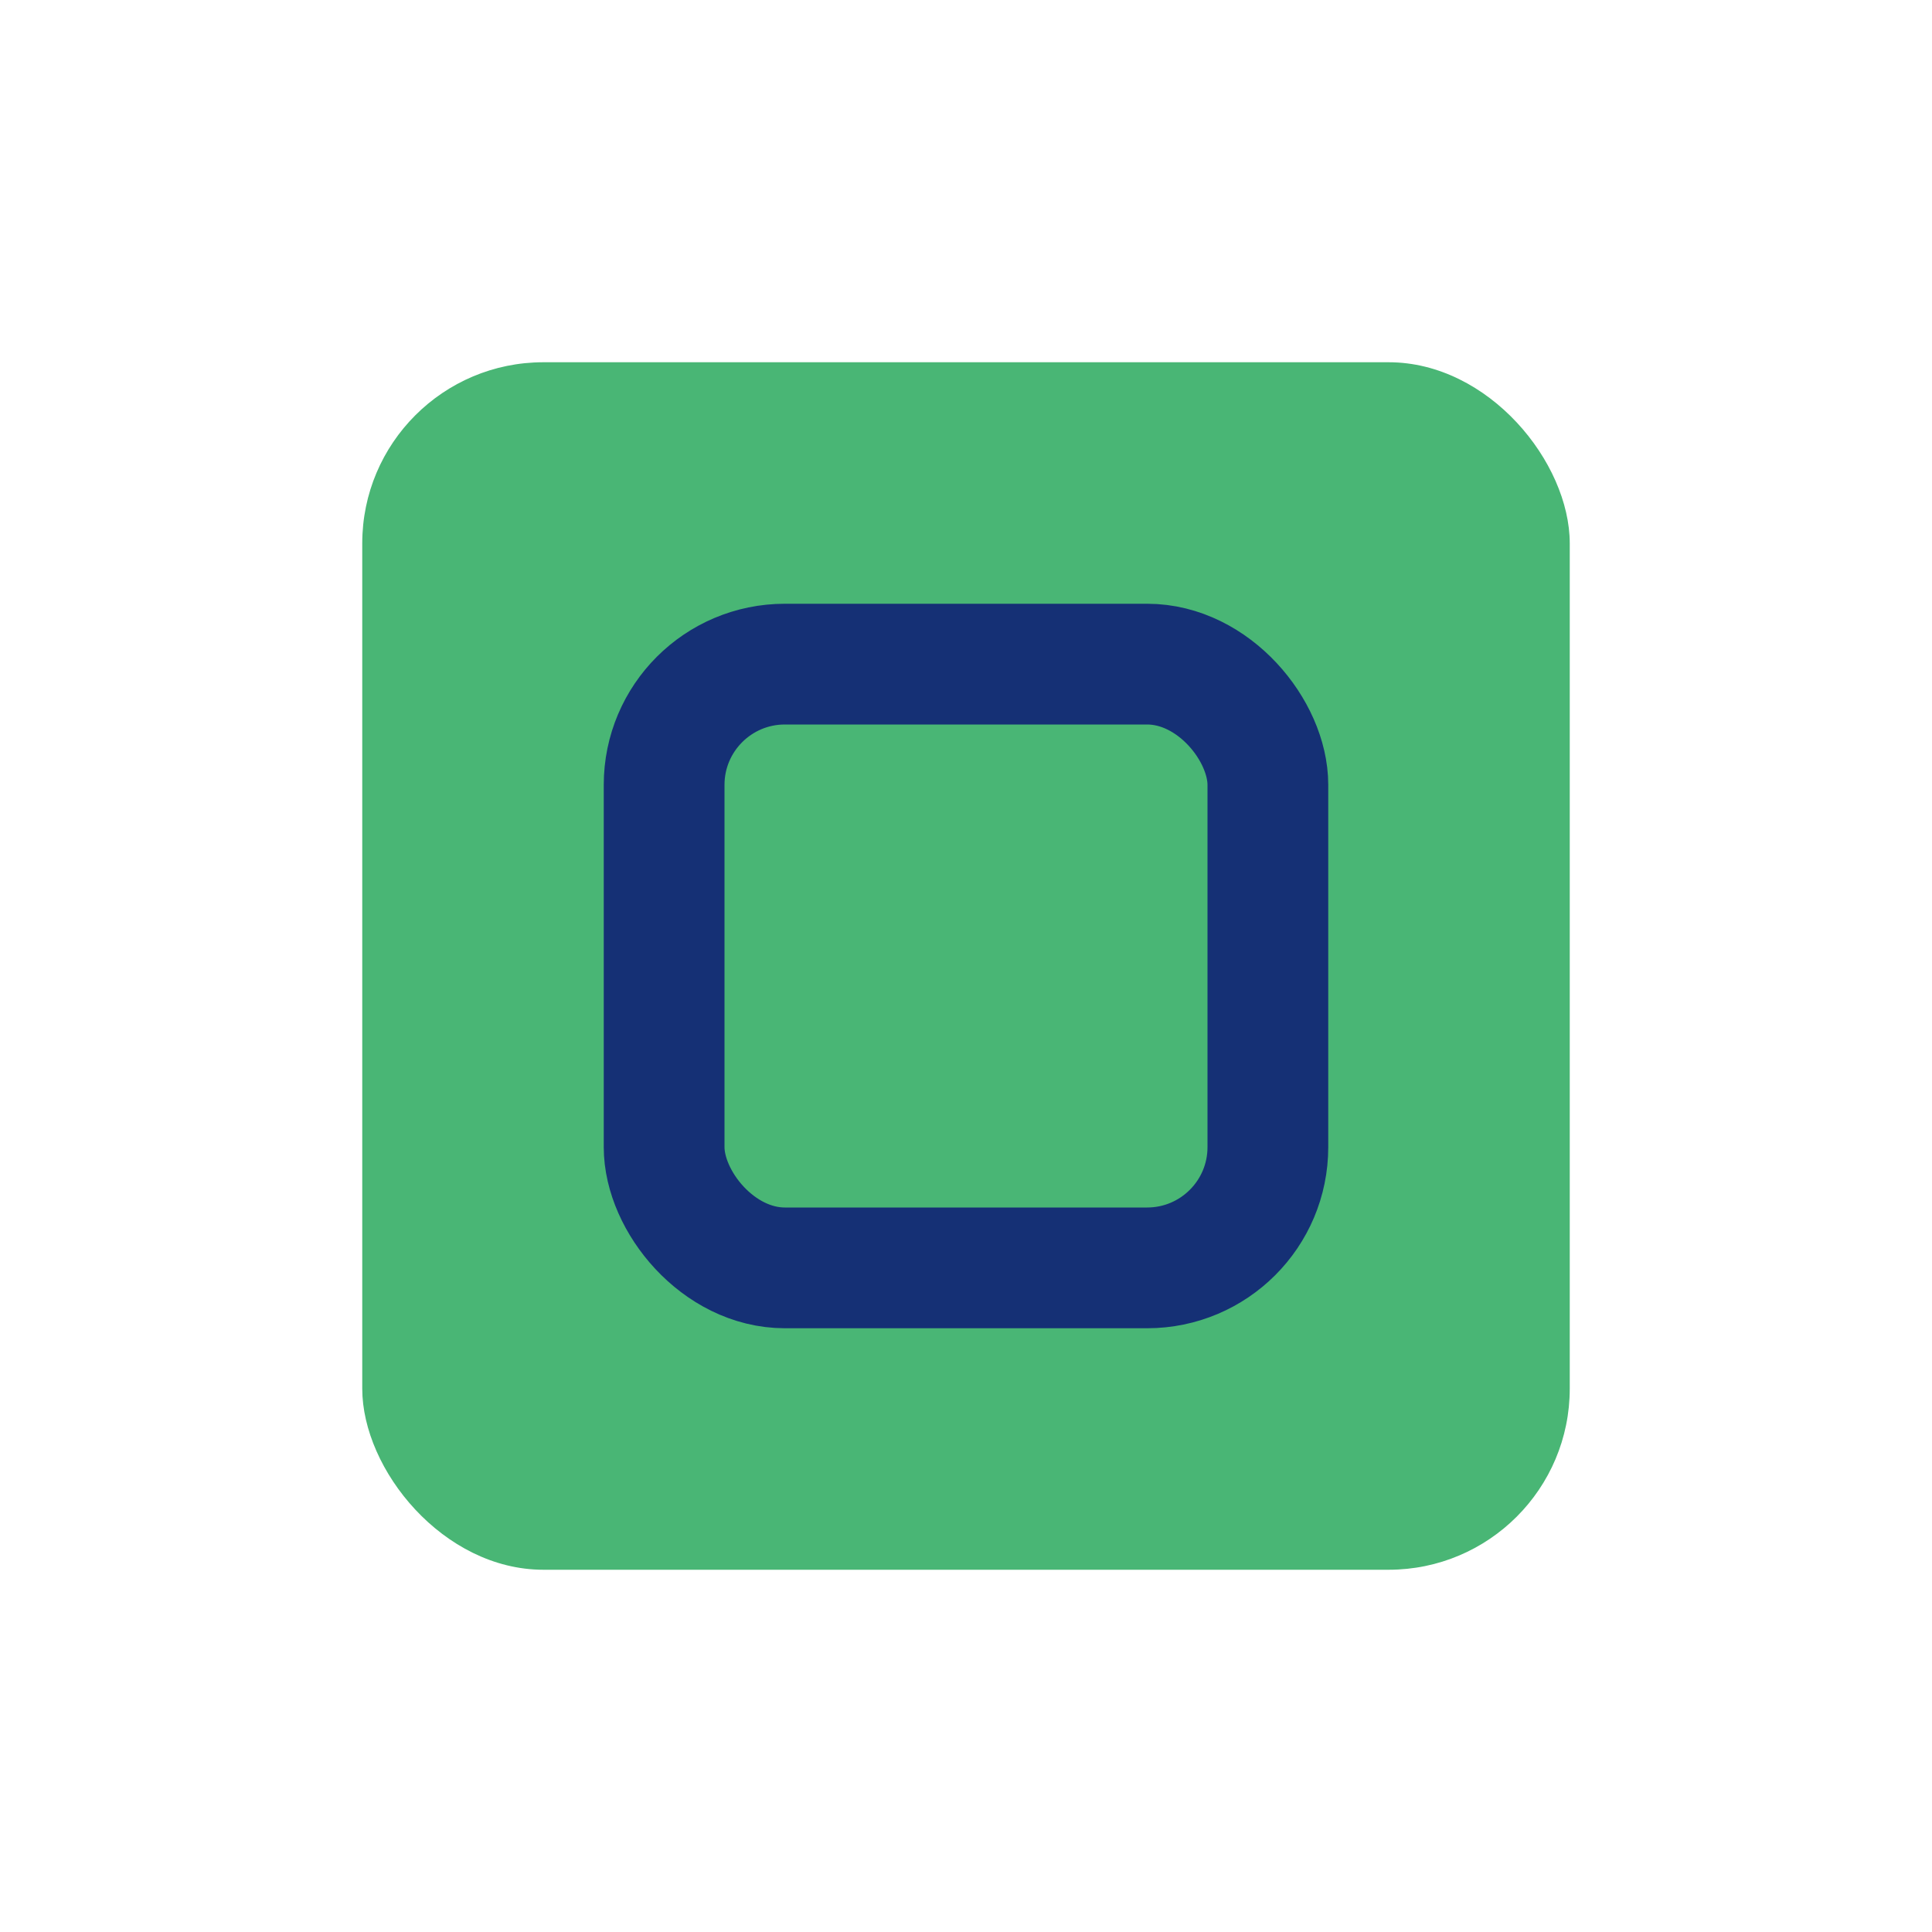 <?xml version="1.0" encoding="UTF-8"?>
<svg xmlns="http://www.w3.org/2000/svg" width="32" height="32" viewBox="0 0 32 32"><rect x="6" y="6" width="20" height="20" rx="3" fill="#49B675"/><rect x="11" y="11" width="10" height="10" rx="2" fill="none" stroke="#153075" stroke-width="2"/></svg>